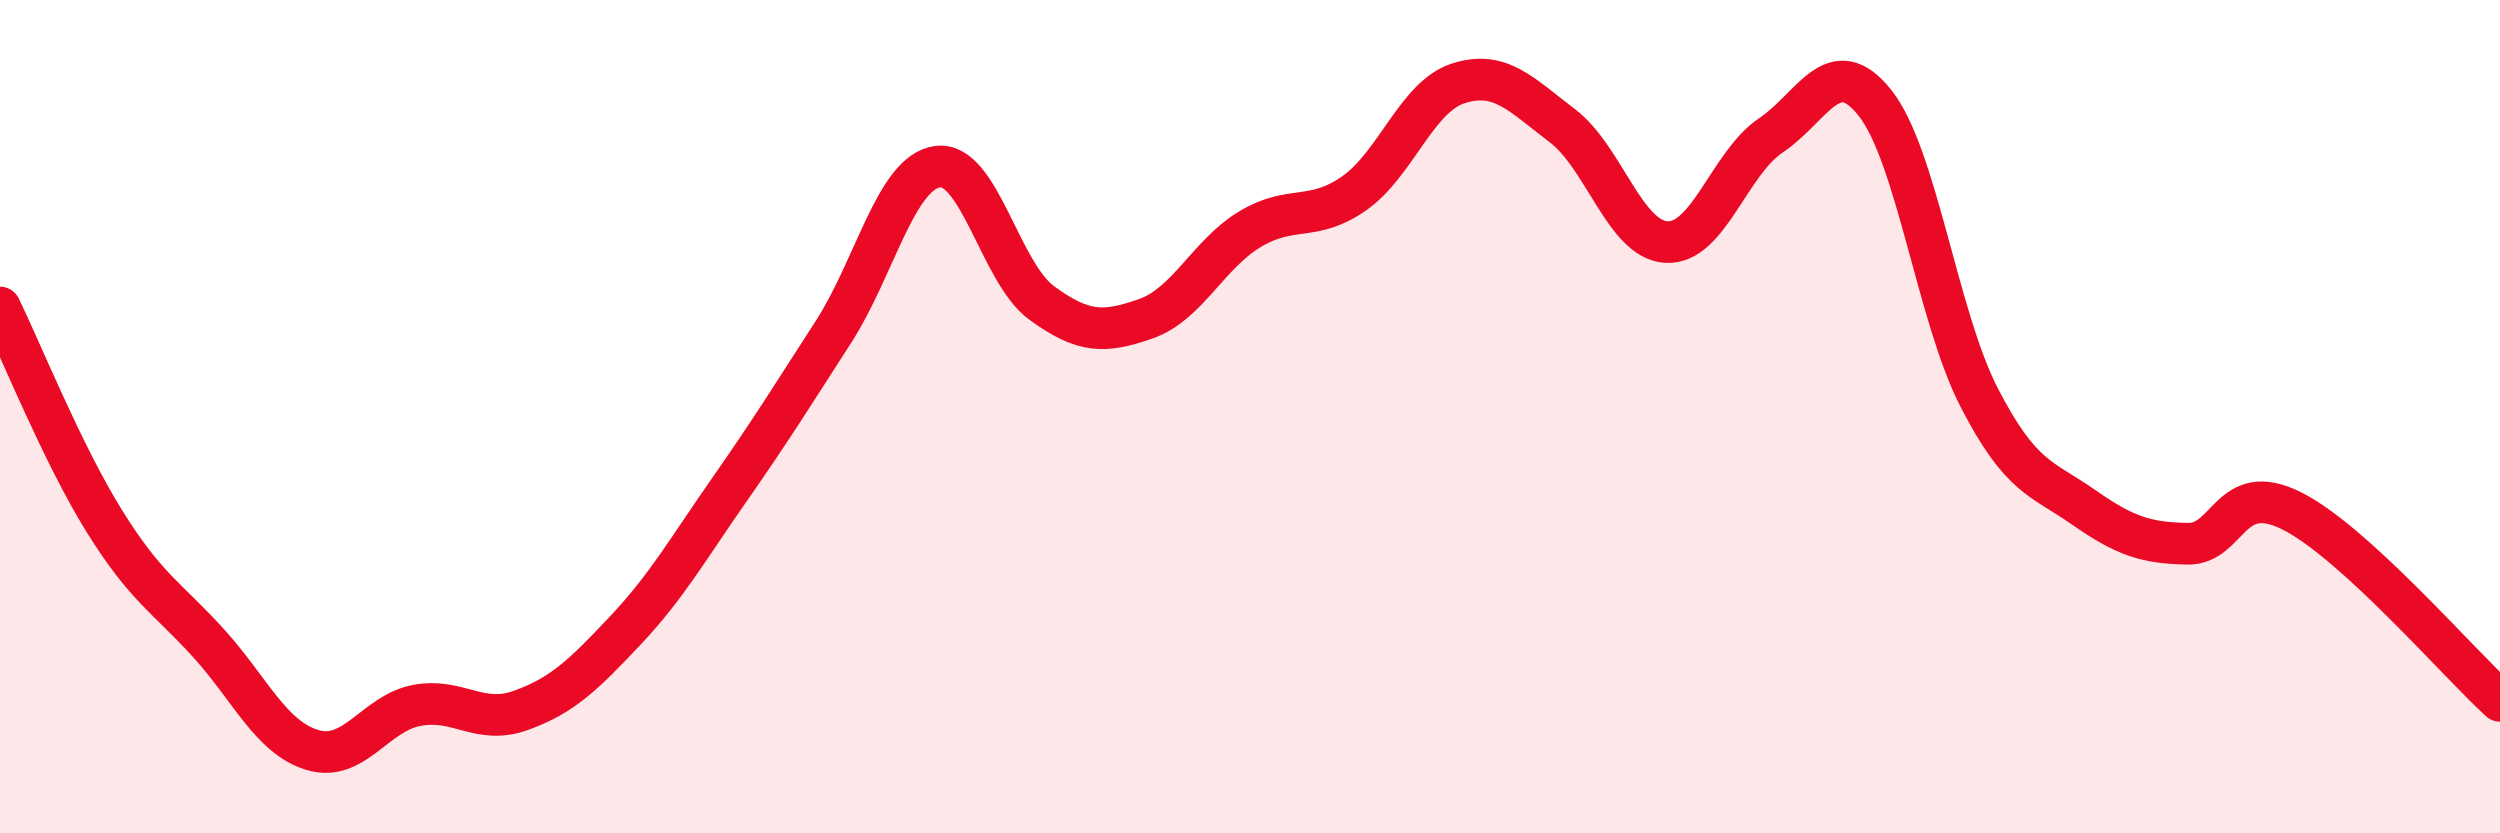 
    <svg width="60" height="20" viewBox="0 0 60 20" xmlns="http://www.w3.org/2000/svg">
      <path
        d="M 0,7.38 C 0.5,8.4 1.5,10.89 2.5,12.5 C 3.5,14.11 4,14.33 5,15.43 C 6,16.53 6.5,17.7 7.5,18 C 8.5,18.3 9,17.12 10,16.93 C 11,16.74 11.5,17.41 12.5,17.05 C 13.5,16.69 14,16.2 15,15.14 C 16,14.08 16.5,13.19 17.5,11.76 C 18.5,10.33 19,9.52 20,7.97 C 21,6.42 21.5,4.14 22.5,4 C 23.5,3.86 24,6.54 25,7.27 C 26,8 26.5,8 27.5,7.65 C 28.5,7.3 29,6.1 30,5.5 C 31,4.9 31.5,5.34 32.5,4.64 C 33.5,3.94 34,2.32 35,2 C 36,1.68 36.5,2.26 37.5,3.02 C 38.5,3.78 39,5.76 40,5.81 C 41,5.86 41.5,3.92 42.5,3.25 C 43.5,2.58 44,1.21 45,2.47 C 46,3.73 46.5,7.6 47.5,9.54 C 48.5,11.48 49,11.47 50,12.17 C 51,12.87 51.5,13.03 52.5,13.05 C 53.5,13.07 53.5,11.51 55,12.26 C 56.5,13.01 59,15.91 60,16.82L60 20L0 20Z"
        fill="#EB0A25"
        opacity="0.1"
        stroke-linecap="round"
        stroke-linejoin="round"
      />
      <path
        d="M 0,7.38 C 0.5,8.4 1.5,10.89 2.5,12.5 C 3.5,14.11 4,14.33 5,15.43 C 6,16.53 6.5,17.7 7.5,18 C 8.5,18.3 9,17.12 10,16.93 C 11,16.74 11.5,17.41 12.5,17.05 C 13.5,16.69 14,16.2 15,15.14 C 16,14.08 16.5,13.19 17.5,11.76 C 18.5,10.33 19,9.52 20,7.97 C 21,6.42 21.5,4.14 22.5,4 C 23.5,3.86 24,6.54 25,7.27 C 26,8 26.5,8 27.5,7.65 C 28.5,7.3 29,6.1 30,5.5 C 31,4.9 31.5,5.34 32.5,4.64 C 33.5,3.94 34,2.32 35,2 C 36,1.68 36.5,2.26 37.5,3.02 C 38.5,3.78 39,5.76 40,5.81 C 41,5.86 41.5,3.92 42.5,3.25 C 43.5,2.58 44,1.21 45,2.47 C 46,3.73 46.5,7.6 47.5,9.54 C 48.5,11.48 49,11.47 50,12.17 C 51,12.87 51.5,13.03 52.5,13.05 C 53.5,13.07 53.5,11.51 55,12.26 C 56.5,13.01 59,15.91 60,16.82"
        stroke="#EB0A25"
        stroke-width="1"
        fill="none"
        stroke-linecap="round"
        stroke-linejoin="round"
      />
    </svg>
  